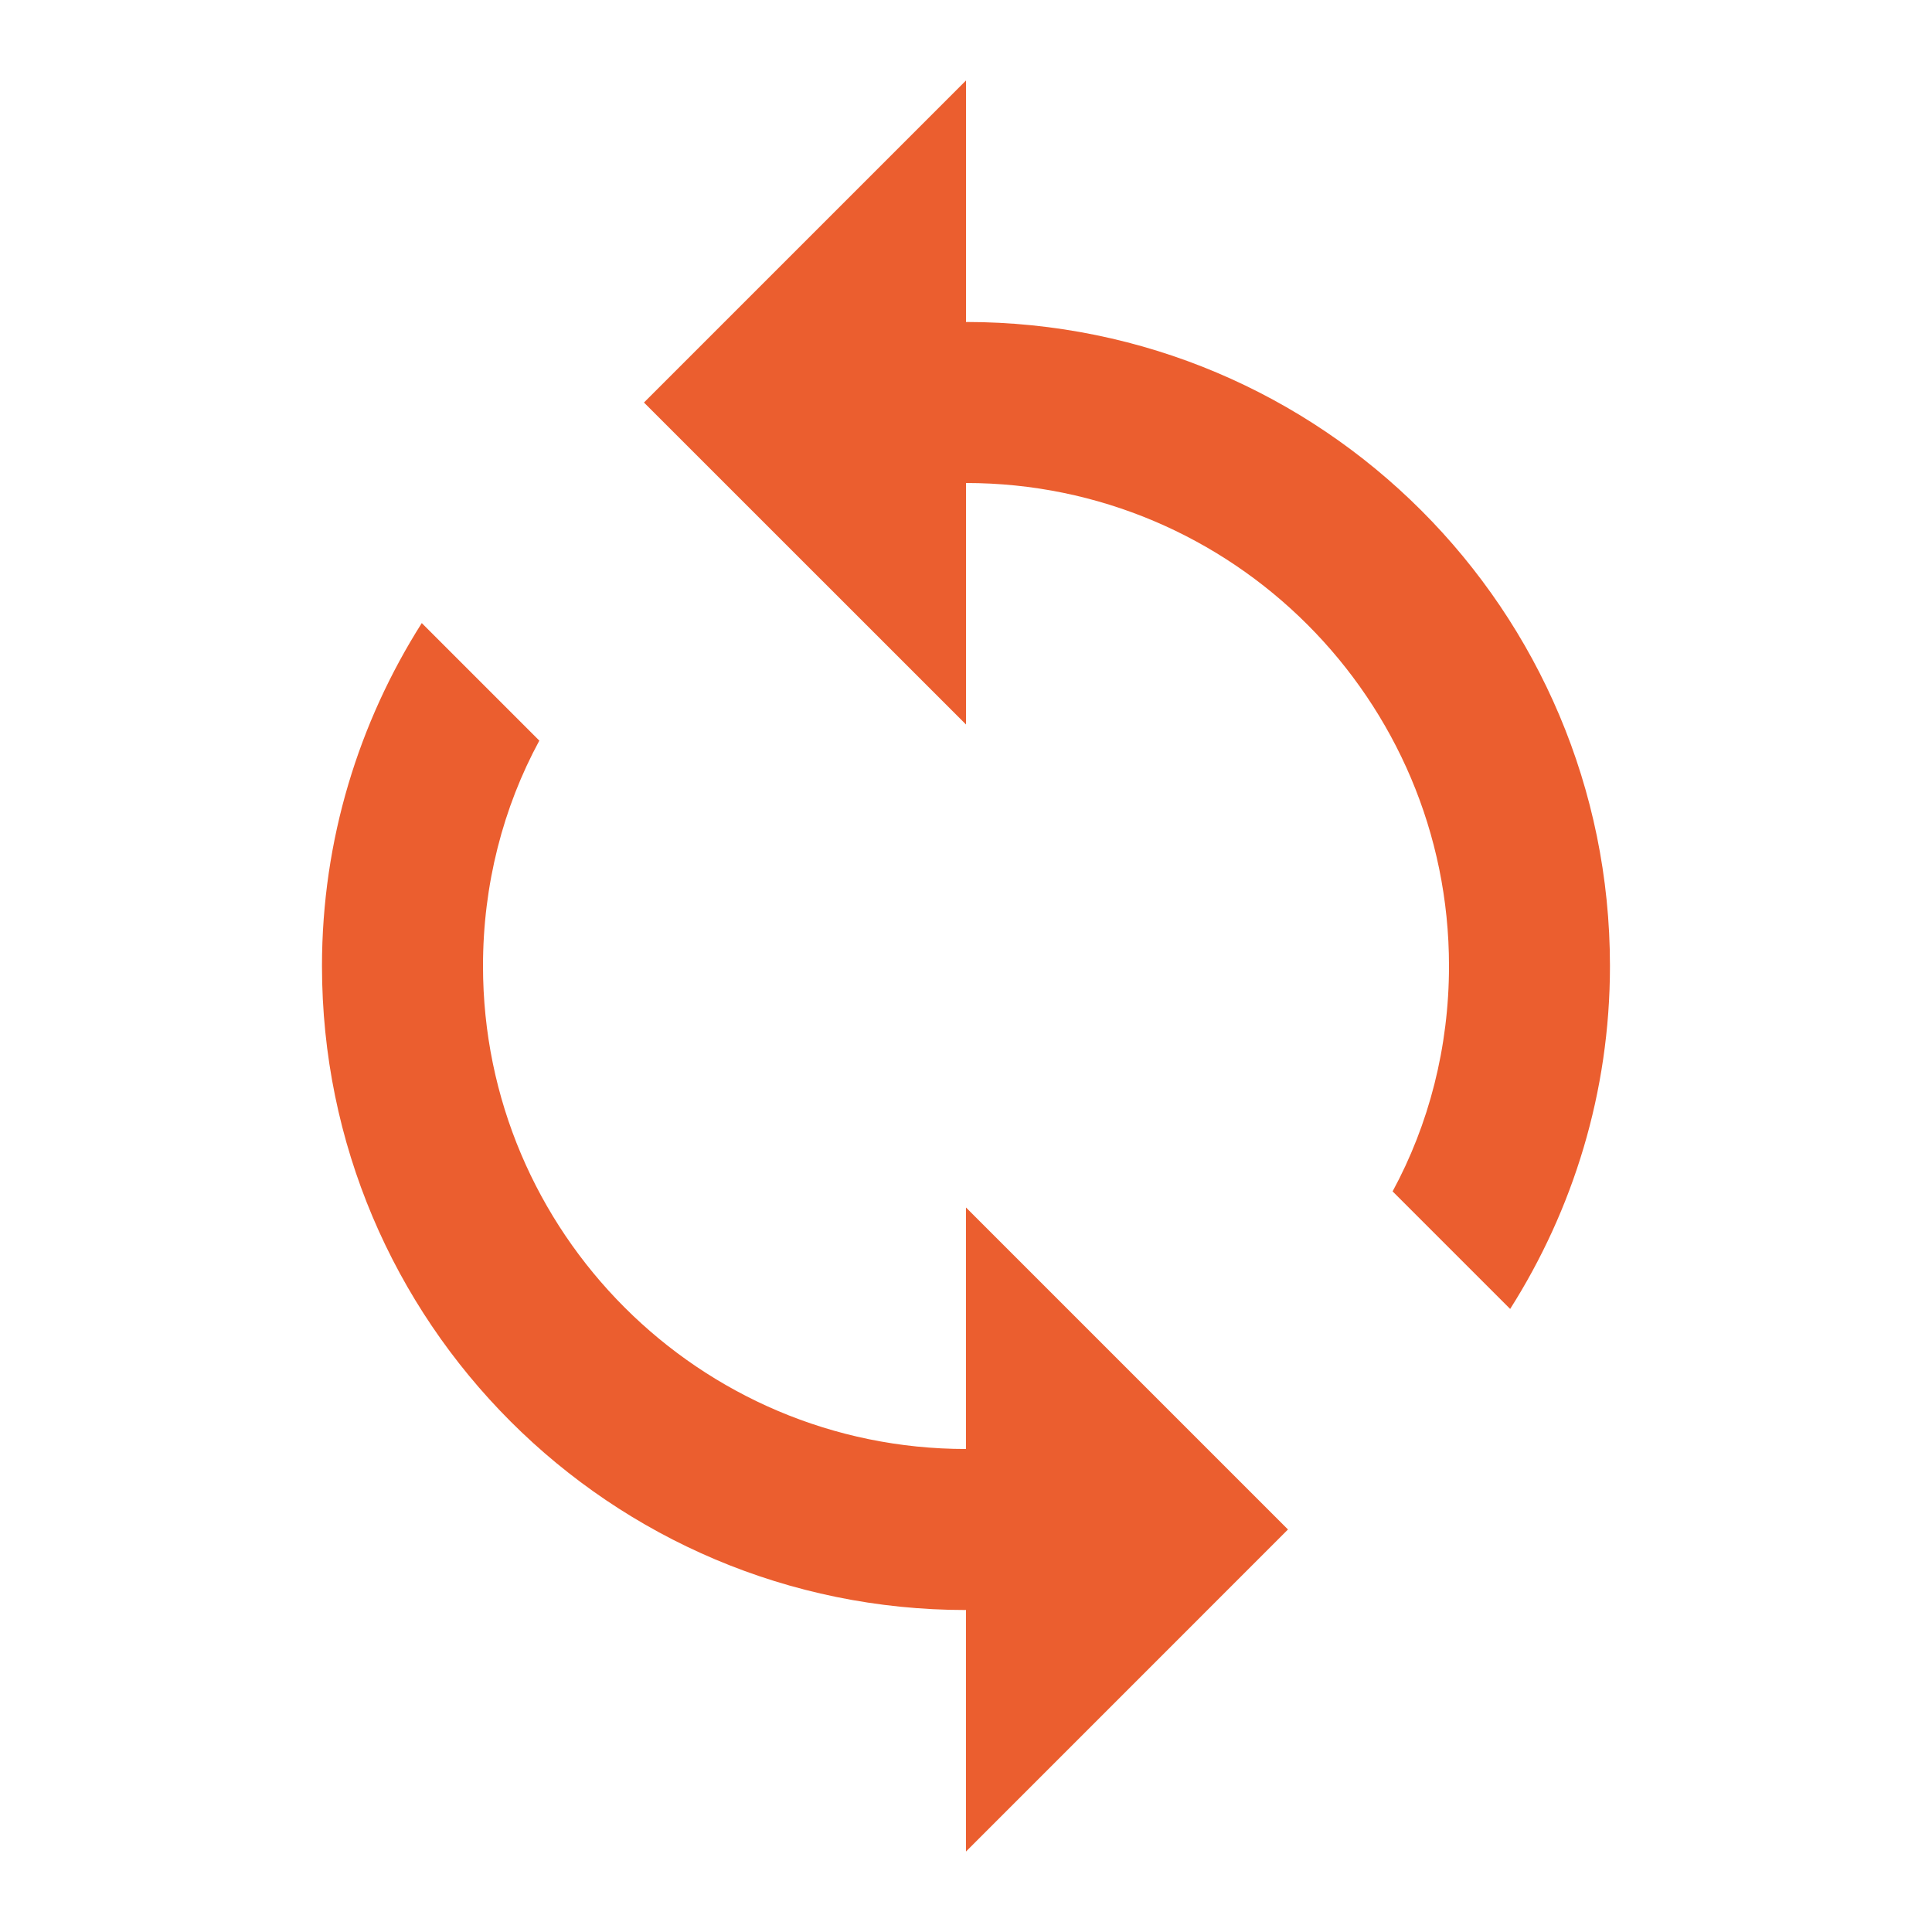 <svg xmlns="http://www.w3.org/2000/svg" fill="none" viewBox="0 0 32 32" height="32" width="32">
<path fill="#EB5E2F" d="M16 5.333V1.333L10.666 6.667L16 12V8C20.413 8 24 11.587 24 16C24 17.347 23.666 18.627 23.066 19.733L25.013 21.68C26.053 20.04 26.666 18.093 26.666 16C26.666 10.107 21.893 5.333 16 5.333ZM16 24C11.586 24 8 20.413 8 16C8 14.653 8.333 13.373 8.933 12.267L6.986 10.32C5.946 11.96 5.333 13.907 5.333 16C5.333 21.893 10.106 26.667 16 26.667V30.667L21.333 25.333L16 20V24Z"></path>
</svg>
